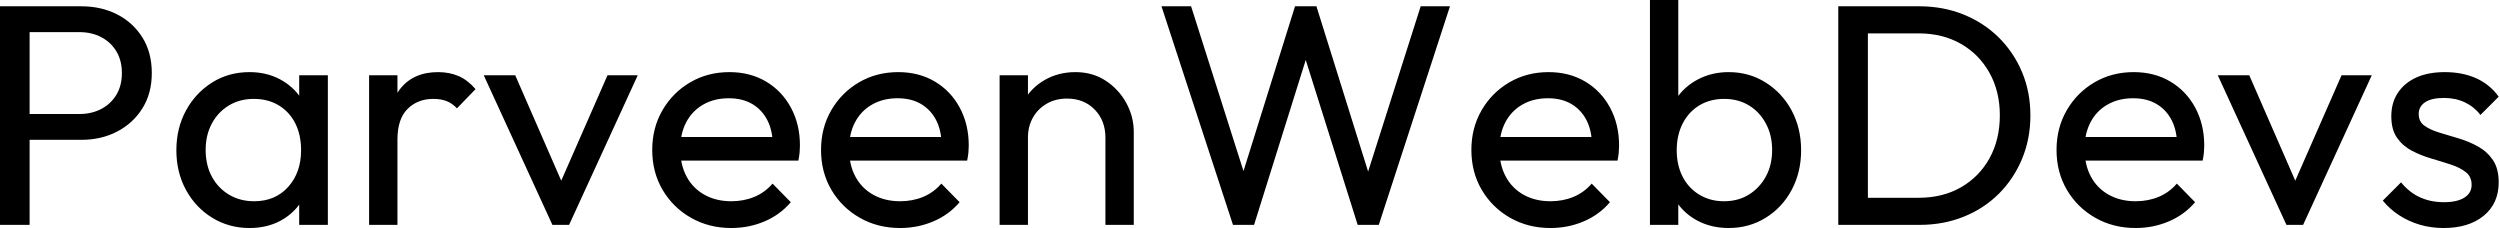 <svg baseProfile="full" height="28" version="1.1" viewBox="0 0 307 28" width="307" xmlns="http://www.w3.org/2000/svg" xmlns:ev="http://www.w3.org/2001/xml-events" xmlns:xlink="http://www.w3.org/1999/xlink"><defs /><g><path d="M5.608 17.171V14H12.917Q14.425 14 15.605 13.381Q16.785 12.762 17.461 11.641Q18.138 10.519 18.138 8.972Q18.138 7.425 17.461 6.304Q16.785 5.182 15.605 4.564Q14.425 3.945 12.917 3.945H5.608V0.773H13.149Q15.624 0.773 17.577 1.779Q19.53 2.785 20.671 4.622Q21.812 6.459 21.812 8.972Q21.812 11.448 20.671 13.285Q19.53 15.122 17.577 16.146Q15.624 17.171 13.149 17.171ZM3.171 27.613V0.773H6.807V27.613Z M33.801 28Q31.287 28 29.238 26.743Q27.188 25.486 26.008 23.32Q24.829 21.155 24.829 18.448Q24.829 15.74 26.008 13.575Q27.188 11.409 29.218 10.133Q31.249 8.856 33.801 8.856Q35.89 8.856 37.533 9.727Q39.177 10.597 40.182 12.124Q41.188 13.652 41.304 15.663V21.193Q41.188 23.166 40.202 24.713Q39.215 26.26 37.572 27.13Q35.928 28 33.801 28ZM34.381 24.713Q36.972 24.713 38.558 22.953Q40.144 21.193 40.144 18.448Q40.144 16.552 39.428 15.141Q38.713 13.729 37.398 12.936Q36.083 12.144 34.343 12.144Q32.602 12.144 31.268 12.956Q29.934 13.768 29.18 15.18Q28.425 16.591 28.425 18.409Q28.425 20.265 29.18 21.677Q29.934 23.088 31.287 23.901Q32.641 24.713 34.381 24.713ZM39.912 27.613V22.663L40.569 18.177L39.912 13.729V9.243H43.431V27.613Z M48.497 27.613V9.243H51.978V27.613ZM51.978 17.133 50.663 16.552Q50.663 13.033 52.287 10.945Q53.912 8.856 56.967 8.856Q58.359 8.856 59.481 9.34Q60.602 9.823 61.569 10.945L59.287 13.304Q58.707 12.685 58.011 12.414Q57.315 12.144 56.387 12.144Q54.453 12.144 53.215 13.381Q51.978 14.619 51.978 17.133Z M71.006 27.613 62.575 9.243H66.442L73.21 24.751H70.967L77.773 9.243H81.486L73.055 27.613Z M92.972 28Q90.227 28 88.022 26.743Q85.818 25.486 84.541 23.32Q83.265 21.155 83.265 18.409Q83.265 15.702 84.522 13.536Q85.779 11.37 87.925 10.113Q90.072 8.856 92.74 8.856Q95.293 8.856 97.246 10.017Q99.199 11.177 100.301 13.227Q101.403 15.276 101.403 17.867Q101.403 18.254 101.365 18.699Q101.326 19.144 101.21 19.724H85.702V16.823H99.354L98.077 17.945Q98.077 16.088 97.42 14.793Q96.762 13.497 95.564 12.782Q94.365 12.066 92.663 12.066Q90.884 12.066 89.53 12.84Q88.177 13.613 87.442 15.006Q86.707 16.398 86.707 18.293Q86.707 20.227 87.481 21.677Q88.254 23.127 89.685 23.92Q91.116 24.713 92.972 24.713Q94.519 24.713 95.815 24.171Q97.11 23.63 98.039 22.547L100.282 24.829Q98.967 26.376 97.052 27.188Q95.138 28 92.972 28Z M113.702 28Q110.956 28 108.751 26.743Q106.547 25.486 105.271 23.32Q103.994 21.155 103.994 18.409Q103.994 15.702 105.251 13.536Q106.508 11.37 108.655 10.113Q110.801 8.856 113.47 8.856Q116.022 8.856 117.975 10.017Q119.928 11.177 121.03 13.227Q122.133 15.276 122.133 17.867Q122.133 18.254 122.094 18.699Q122.055 19.144 121.939 19.724H106.431V16.823H120.083L118.807 17.945Q118.807 16.088 118.149 14.793Q117.492 13.497 116.293 12.782Q115.094 12.066 113.392 12.066Q111.613 12.066 110.26 12.84Q108.906 13.613 108.171 15.006Q107.436 16.398 107.436 18.293Q107.436 20.227 108.21 21.677Q108.983 23.127 110.414 23.92Q111.845 24.713 113.702 24.713Q115.249 24.713 116.544 24.171Q117.84 23.63 118.768 22.547L121.011 24.829Q119.696 26.376 117.782 27.188Q115.867 28 113.702 28Z M138.917 27.613V16.901Q138.917 14.812 137.602 13.459Q136.287 12.105 134.199 12.105Q132.807 12.105 131.724 12.724Q130.641 13.343 130.022 14.425Q129.403 15.508 129.403 16.901L127.972 16.088Q127.972 14 128.901 12.376Q129.829 10.751 131.492 9.804Q133.155 8.856 135.243 8.856Q137.331 8.856 138.936 9.901Q140.541 10.945 141.47 12.627Q142.398 14.309 142.398 16.204V27.613ZM125.923 27.613V9.243H129.403V27.613Z M154.58 27.613 145.801 0.773H149.436L156.398 22.663H155.354L162.199 0.773H164.829L171.674 22.663H170.669L177.63 0.773H181.227L172.486 27.613H169.895L163.011 5.762H164.017L157.171 27.613Z M193.564 28Q190.818 28 188.613 26.743Q186.409 25.486 185.133 23.32Q183.856 21.155 183.856 18.409Q183.856 15.702 185.113 13.536Q186.37 11.37 188.517 10.113Q190.663 8.856 193.331 8.856Q195.884 8.856 197.837 10.017Q199.79 11.177 200.892 13.227Q201.994 15.276 201.994 17.867Q201.994 18.254 201.956 18.699Q201.917 19.144 201.801 19.724H186.293V16.823H199.945L198.669 17.945Q198.669 16.088 198.011 14.793Q197.354 13.497 196.155 12.782Q194.956 12.066 193.254 12.066Q191.475 12.066 190.122 12.84Q188.768 13.613 188.033 15.006Q187.298 16.398 187.298 18.293Q187.298 20.227 188.072 21.677Q188.845 23.127 190.276 23.92Q191.707 24.713 193.564 24.713Q195.11 24.713 196.406 24.171Q197.702 23.63 198.63 22.547L200.873 24.829Q199.558 26.376 197.644 27.188Q195.729 28 193.564 28Z M215.453 28Q213.365 28 211.682 27.13Q210 26.26 208.994 24.713Q207.989 23.166 207.873 21.193V15.663Q207.989 13.652 209.014 12.124Q210.039 10.597 211.721 9.727Q213.403 8.856 215.453 8.856Q217.967 8.856 219.997 10.133Q222.028 11.409 223.188 13.575Q224.348 15.74 224.348 18.448Q224.348 21.155 223.188 23.32Q222.028 25.486 219.997 26.743Q217.967 28 215.453 28ZM205.785 27.613V0.0H209.265V13.729L208.608 18.177L209.265 22.663V27.613ZM214.873 24.713Q216.613 24.713 217.928 23.901Q219.243 23.088 220.017 21.677Q220.79 20.265 220.79 18.409Q220.79 16.591 220.017 15.16Q219.243 13.729 217.928 12.936Q216.613 12.144 214.912 12.144Q213.171 12.144 211.856 12.936Q210.541 13.729 209.807 15.16Q209.072 16.591 209.072 18.448Q209.072 20.265 209.787 21.677Q210.503 23.088 211.837 23.901Q213.171 24.713 214.873 24.713Z M231.309 27.613V24.287H238.773Q241.751 24.287 243.994 22.992Q246.238 21.696 247.494 19.414Q248.751 17.133 248.751 14.155Q248.751 11.215 247.475 8.934Q246.199 6.652 243.956 5.376Q241.713 4.099 238.773 4.099H231.348V0.773H238.851Q241.79 0.773 244.285 1.779Q246.779 2.785 248.616 4.602Q250.453 6.42 251.478 8.856Q252.503 11.293 252.503 14.193Q252.503 17.055 251.478 19.511Q250.453 21.967 248.635 23.785Q246.818 25.602 244.323 26.608Q241.829 27.613 238.928 27.613ZM228.912 27.613V0.773H232.547V27.613Z M265.42 28Q262.674 28 260.47 26.743Q258.265 25.486 256.989 23.32Q255.713 21.155 255.713 18.409Q255.713 15.702 256.97 13.536Q258.227 11.37 260.373 10.113Q262.519 8.856 265.188 8.856Q267.74 8.856 269.693 10.017Q271.646 11.177 272.749 13.227Q273.851 15.276 273.851 17.867Q273.851 18.254 273.812 18.699Q273.773 19.144 273.657 19.724H258.149V16.823H271.801L270.525 17.945Q270.525 16.088 269.867 14.793Q269.21 13.497 268.011 12.782Q266.812 12.066 265.11 12.066Q263.331 12.066 261.978 12.84Q260.624 13.613 259.89 15.006Q259.155 16.398 259.155 18.293Q259.155 20.227 259.928 21.677Q260.702 23.127 262.133 23.92Q263.564 24.713 265.42 24.713Q266.967 24.713 268.262 24.171Q269.558 23.63 270.486 22.547L272.729 24.829Q271.414 26.376 269.5 27.188Q267.586 28 265.42 28Z M283.945 27.613 275.514 9.243H279.381L286.149 24.751H283.906L290.713 9.243H294.425L285.994 27.613Z M303.243 28Q301.696 28 300.323 27.594Q298.95 27.188 297.79 26.434Q296.63 25.68 295.779 24.635L298.022 22.392Q299.028 23.63 300.343 24.229Q301.657 24.829 303.282 24.829Q304.906 24.829 305.796 24.268Q306.685 23.707 306.685 22.702Q306.685 21.696 305.97 21.135Q305.254 20.575 304.133 20.207Q303.011 19.84 301.754 19.472Q300.497 19.105 299.376 18.525Q298.254 17.945 297.539 16.939Q296.823 15.934 296.823 14.271Q296.823 12.608 297.635 11.39Q298.448 10.171 299.898 9.514Q301.348 8.856 303.398 8.856Q305.564 8.856 307.246 9.61Q308.928 10.365 310.011 11.873L307.768 14.116Q306.994 13.11 305.854 12.569Q304.713 12.028 303.282 12.028Q301.773 12.028 300.981 12.55Q300.188 13.072 300.188 14Q300.188 14.928 300.884 15.431Q301.58 15.934 302.721 16.282Q303.862 16.63 305.099 16.997Q306.337 17.365 307.459 17.983Q308.58 18.602 309.296 19.646Q310.011 20.691 310.011 22.392Q310.011 24.983 308.174 26.492Q306.337 28 303.243 28Z " fill="rgb(0,0,0)" transform="translate(-3.171, 0)" /></g></svg>